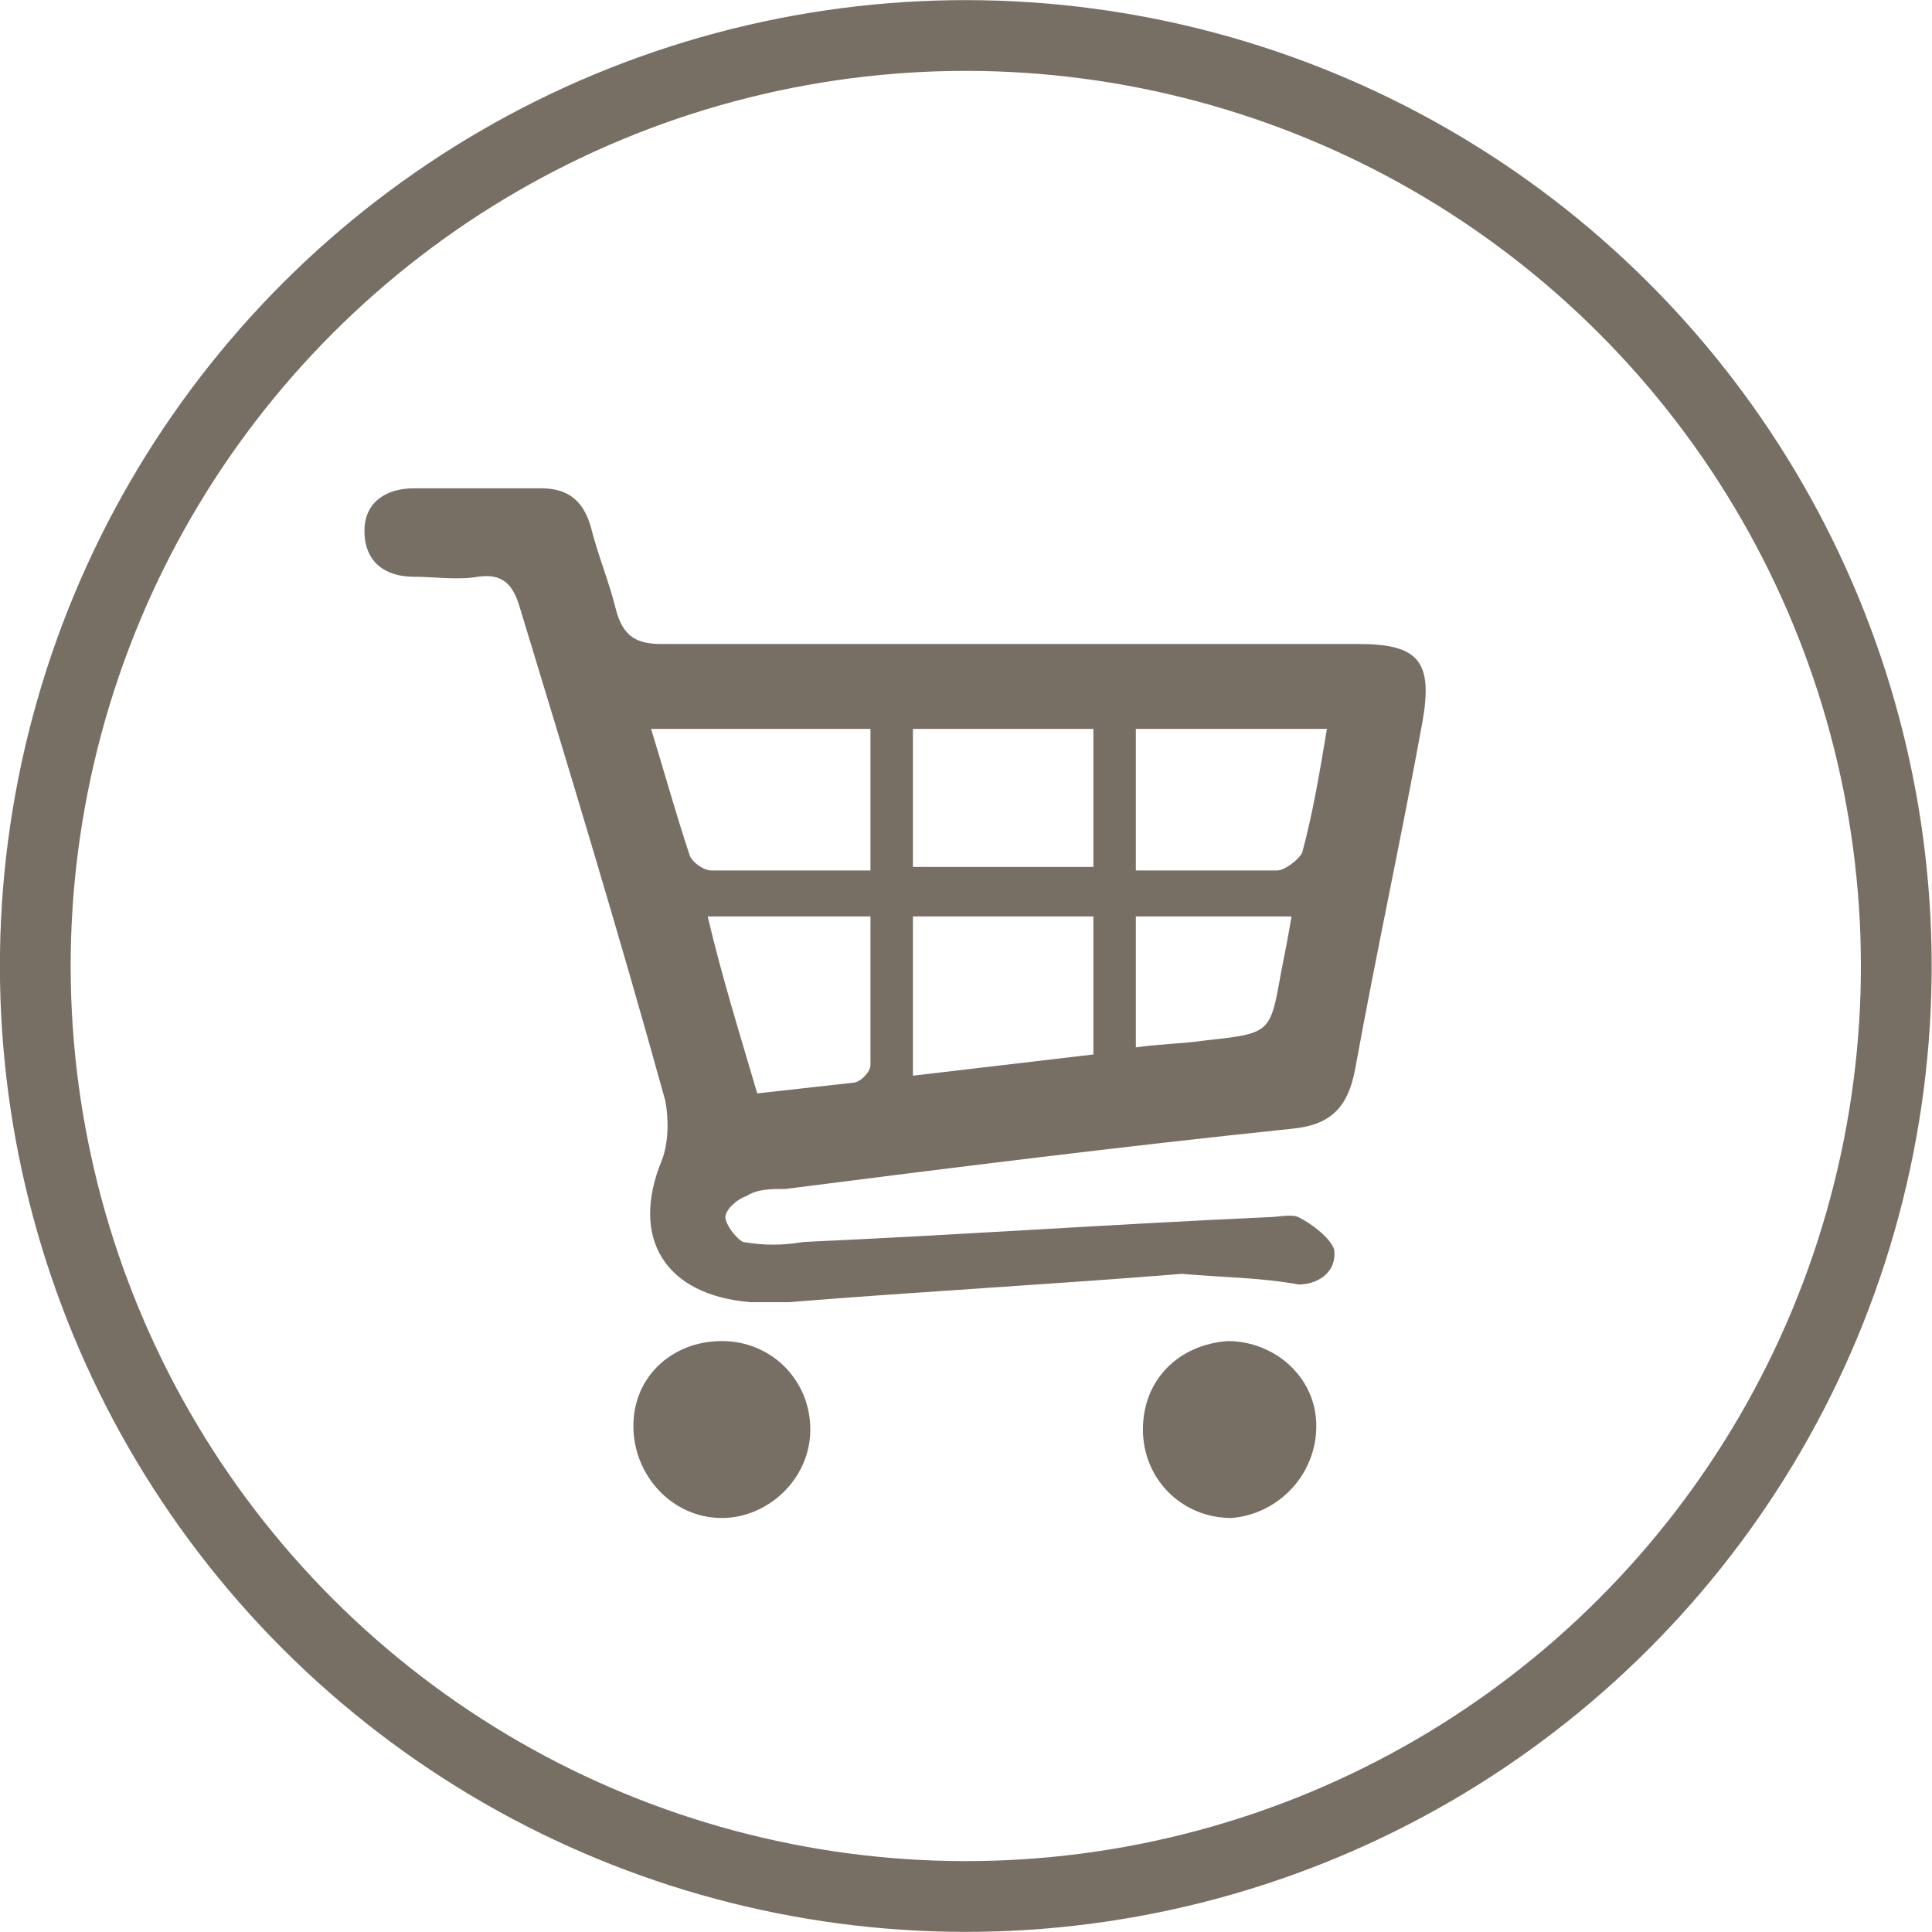 <?xml version="1.0" encoding="utf-8"?>
<!-- Generator: Adobe Illustrator 21.0.2, SVG Export Plug-In . SVG Version: 6.00 Build 0)  -->
<svg version="1.1" id="Calque_1" xmlns="http://www.w3.org/2000/svg" xmlns:xlink="http://www.w3.org/1999/xlink" x="0px" y="0px"
	 viewBox="0 0 54.6 54.6" style="enable-background:new 0 0 54.6 54.6;" xml:space="preserve">
<style type="text/css">
	.st-categ-distrib-0{fill:transparent;}
	.st-categ-distrib-1{fill:none;stroke:#776E64;stroke-miterlimit:8;stroke-width:2;}
	.st-categ-distrib-2{fill:#776E64;}
</style>
<g>
	<ellipse transform="matrix(0.707 -0.707 0.707 0.707 -11.308 27.3)" class="st-categ-distrib-0 svg-backward" cx="27.3" cy="27.3" rx="26.3" ry="26.3"/>
	<ellipse transform="matrix(0.707 -0.707 0.707 0.707 -11.308 27.3)" class="st-categ-distrib-1 svg-picto-stroke" cx="27.3" cy="27.3" rx="26.3" ry="26.3"/>
	<g>
		<path class="st-categ-distrib-2 svg-picto" d="M33.4,36c-3.7,0.3-7.4,0.5-11.1,0.8c-0.4,0-0.7,0-1.1,0c-2.4-0.2-3.4-1.8-2.5-4c0.2-0.5,0.2-1.2,0.1-1.7
			c-1.3-4.7-2.7-9.3-4.1-13.9c-0.2-0.7-0.5-1-1.2-0.9c-0.6,0.1-1.2,0-1.8,0c-0.8,0-1.4-0.4-1.4-1.3c0-0.8,0.6-1.2,1.4-1.2
			c1.2,0,2.4,0,3.6,0c0.8,0,1.2,0.4,1.4,1.1c0.2,0.8,0.5,1.5,0.7,2.3s0.6,1,1.3,1c6.6,0,13.2,0,19.7,0c1.7,0,2.1,0.5,1.8,2.2
			c-0.6,3.3-1.3,6.5-1.9,9.8c-0.2,1.1-0.7,1.6-1.8,1.7c-4.8,0.5-9.6,1.1-14.3,1.7c-0.4,0-0.8,0-1.1,0.2c-0.3,0.1-0.6,0.4-0.6,0.6
			c0,0.2,0.3,0.6,0.5,0.7c0.6,0.1,1.1,0.1,1.7,0c4.4-0.2,8.7-0.5,13.1-0.7c0.3,0,0.7-0.1,0.9,0c0.4,0.2,0.9,0.6,1,0.9
			c0.1,0.6-0.4,1-1,1C35.6,36.1,34.5,36.1,33.4,36C33.4,36.1,33.4,36.1,33.4,36z M18.4,20.6c0.4,1.3,0.7,2.4,1.1,3.6
			c0.1,0.2,0.4,0.4,0.6,0.4c1.5,0,3,0,4.5,0c0-1.4,0-2.7,0-4C22.4,20.6,20.5,20.6,18.4,20.6z M25.8,30.4c1.7-0.2,3.4-0.4,5.1-0.6
			c0-1.4,0-2.6,0-3.9c-1.7,0-3.4,0-5.1,0C25.8,27.4,25.8,28.9,25.8,30.4z M30.9,20.6c-1.8,0-3.4,0-5.1,0c0,1.4,0,2.6,0,3.9
			c1.7,0,3.4,0,5.1,0C30.9,23.2,30.9,22,30.9,20.6z M37.5,20.6c-1.9,0-3.6,0-5.4,0c0,1.4,0,2.6,0,4c1.4,0,2.7,0,4,0
			c0.2,0,0.6-0.3,0.7-0.5C37.1,23,37.3,21.8,37.5,20.6z M21.4,30.9c0.9-0.1,1.8-0.2,2.7-0.3c0.2,0,0.5-0.3,0.5-0.5
			c0-1.4,0-2.8,0-4.2c-1.6,0-3.1,0-4.6,0C20.4,27.6,20.9,29.2,21.4,30.9z M36.5,25.9c-1.5,0-2.9,0-4.4,0c0,1.3,0,2.5,0,3.7
			c0.7-0.1,1.3-0.1,2-0.2c1.8-0.2,1.8-0.2,2.1-1.9C36.3,27,36.4,26.5,36.5,25.9z"/>
		<path class="st-categ-distrib-2 svg-picto" d="M22.9,40.4c0,1.4-1.2,2.5-2.5,2.5c-1.4,0-2.5-1.2-2.5-2.6c0-1.4,1.1-2.4,2.5-2.4S22.9,39,22.9,40.4z"/>
		<path class="st-categ-distrib-2 svg-picto" d="M37.2,40.3c0,1.4-1.1,2.5-2.4,2.6c-1.4,0-2.5-1.1-2.5-2.5s1-2.4,2.4-2.5C36,37.9,37.2,38.9,37.2,40.3z"/>
	</g>
</g>
</svg>
